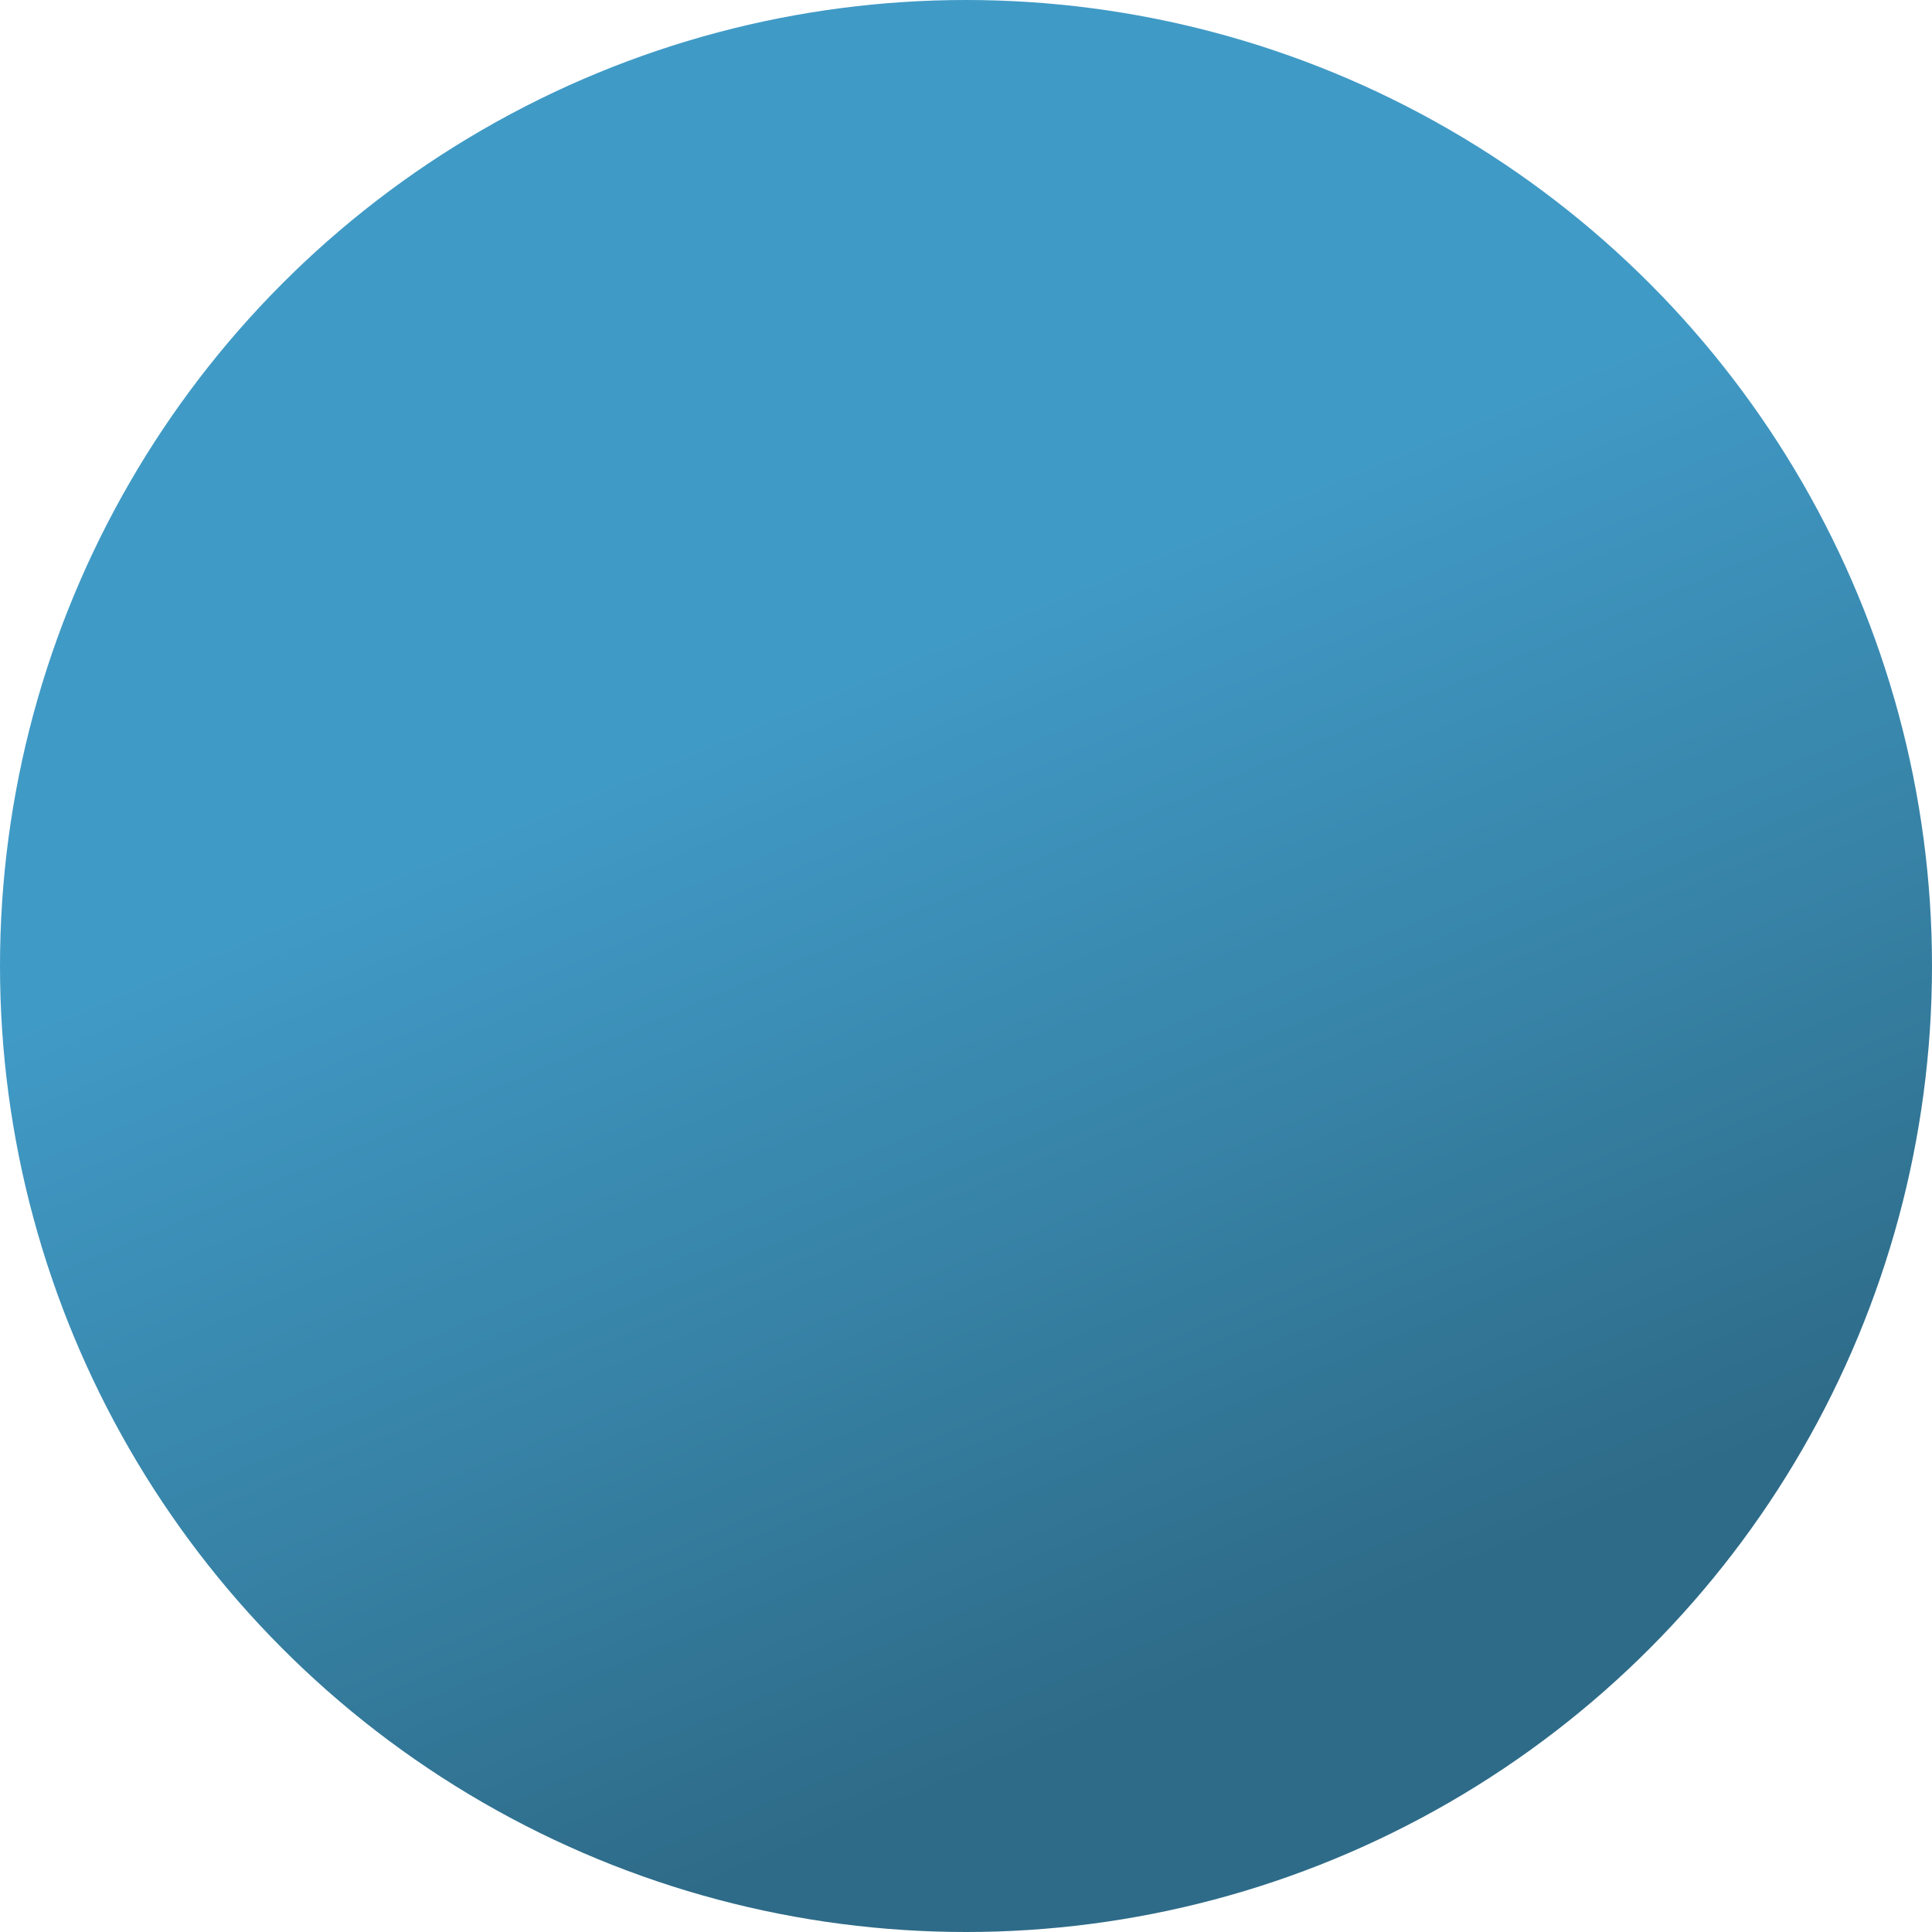 <?xml version="1.0" encoding="UTF-8"?>
<!DOCTYPE svg PUBLIC "-//W3C//DTD SVG 1.1//EN" "http://www.w3.org/Graphics/SVG/1.1/DTD/svg11.dtd">
<!-- Creator: CorelDRAW -->
<svg xmlns="http://www.w3.org/2000/svg" xml:space="preserve" width="106.502mm" height="106.502mm" version="1.1" style="shape-rendering:geometricPrecision; text-rendering:geometricPrecision; image-rendering:optimizeQuality; fill-rule:evenodd; clip-rule:evenodd"
viewBox="0 0 6209.6 6209.6"
 xmlns:xlink="http://www.w3.org/1999/xlink"
 xmlns:xodm="http://www.corel.com/coreldraw/odm/2003">
 <defs>
  <style type="text/css">
   <![CDATA[
    .fil0 {fill:url(#id0)}
   ]]>
  </style>
  <linearGradient id="id0" gradientUnits="userSpaceOnUse" x1="2459.77" y1="2285.48" x2="3789.65" y2="5436.73">
   <stop offset="0" style="stop-opacity:1; stop-color:#409AC6"/>
   <stop offset="0.522" style="stop-opacity:1; stop-color:#3783A7"/>
   <stop offset="1" style="stop-opacity:1; stop-color:#2E6B88"/>
  </linearGradient>
 </defs>
 <g id="Camada_x0020_1">
  <circle class="fil0" cx="3104.8" cy="3104.8" r="3104.8"/>
 </g>
</svg>
